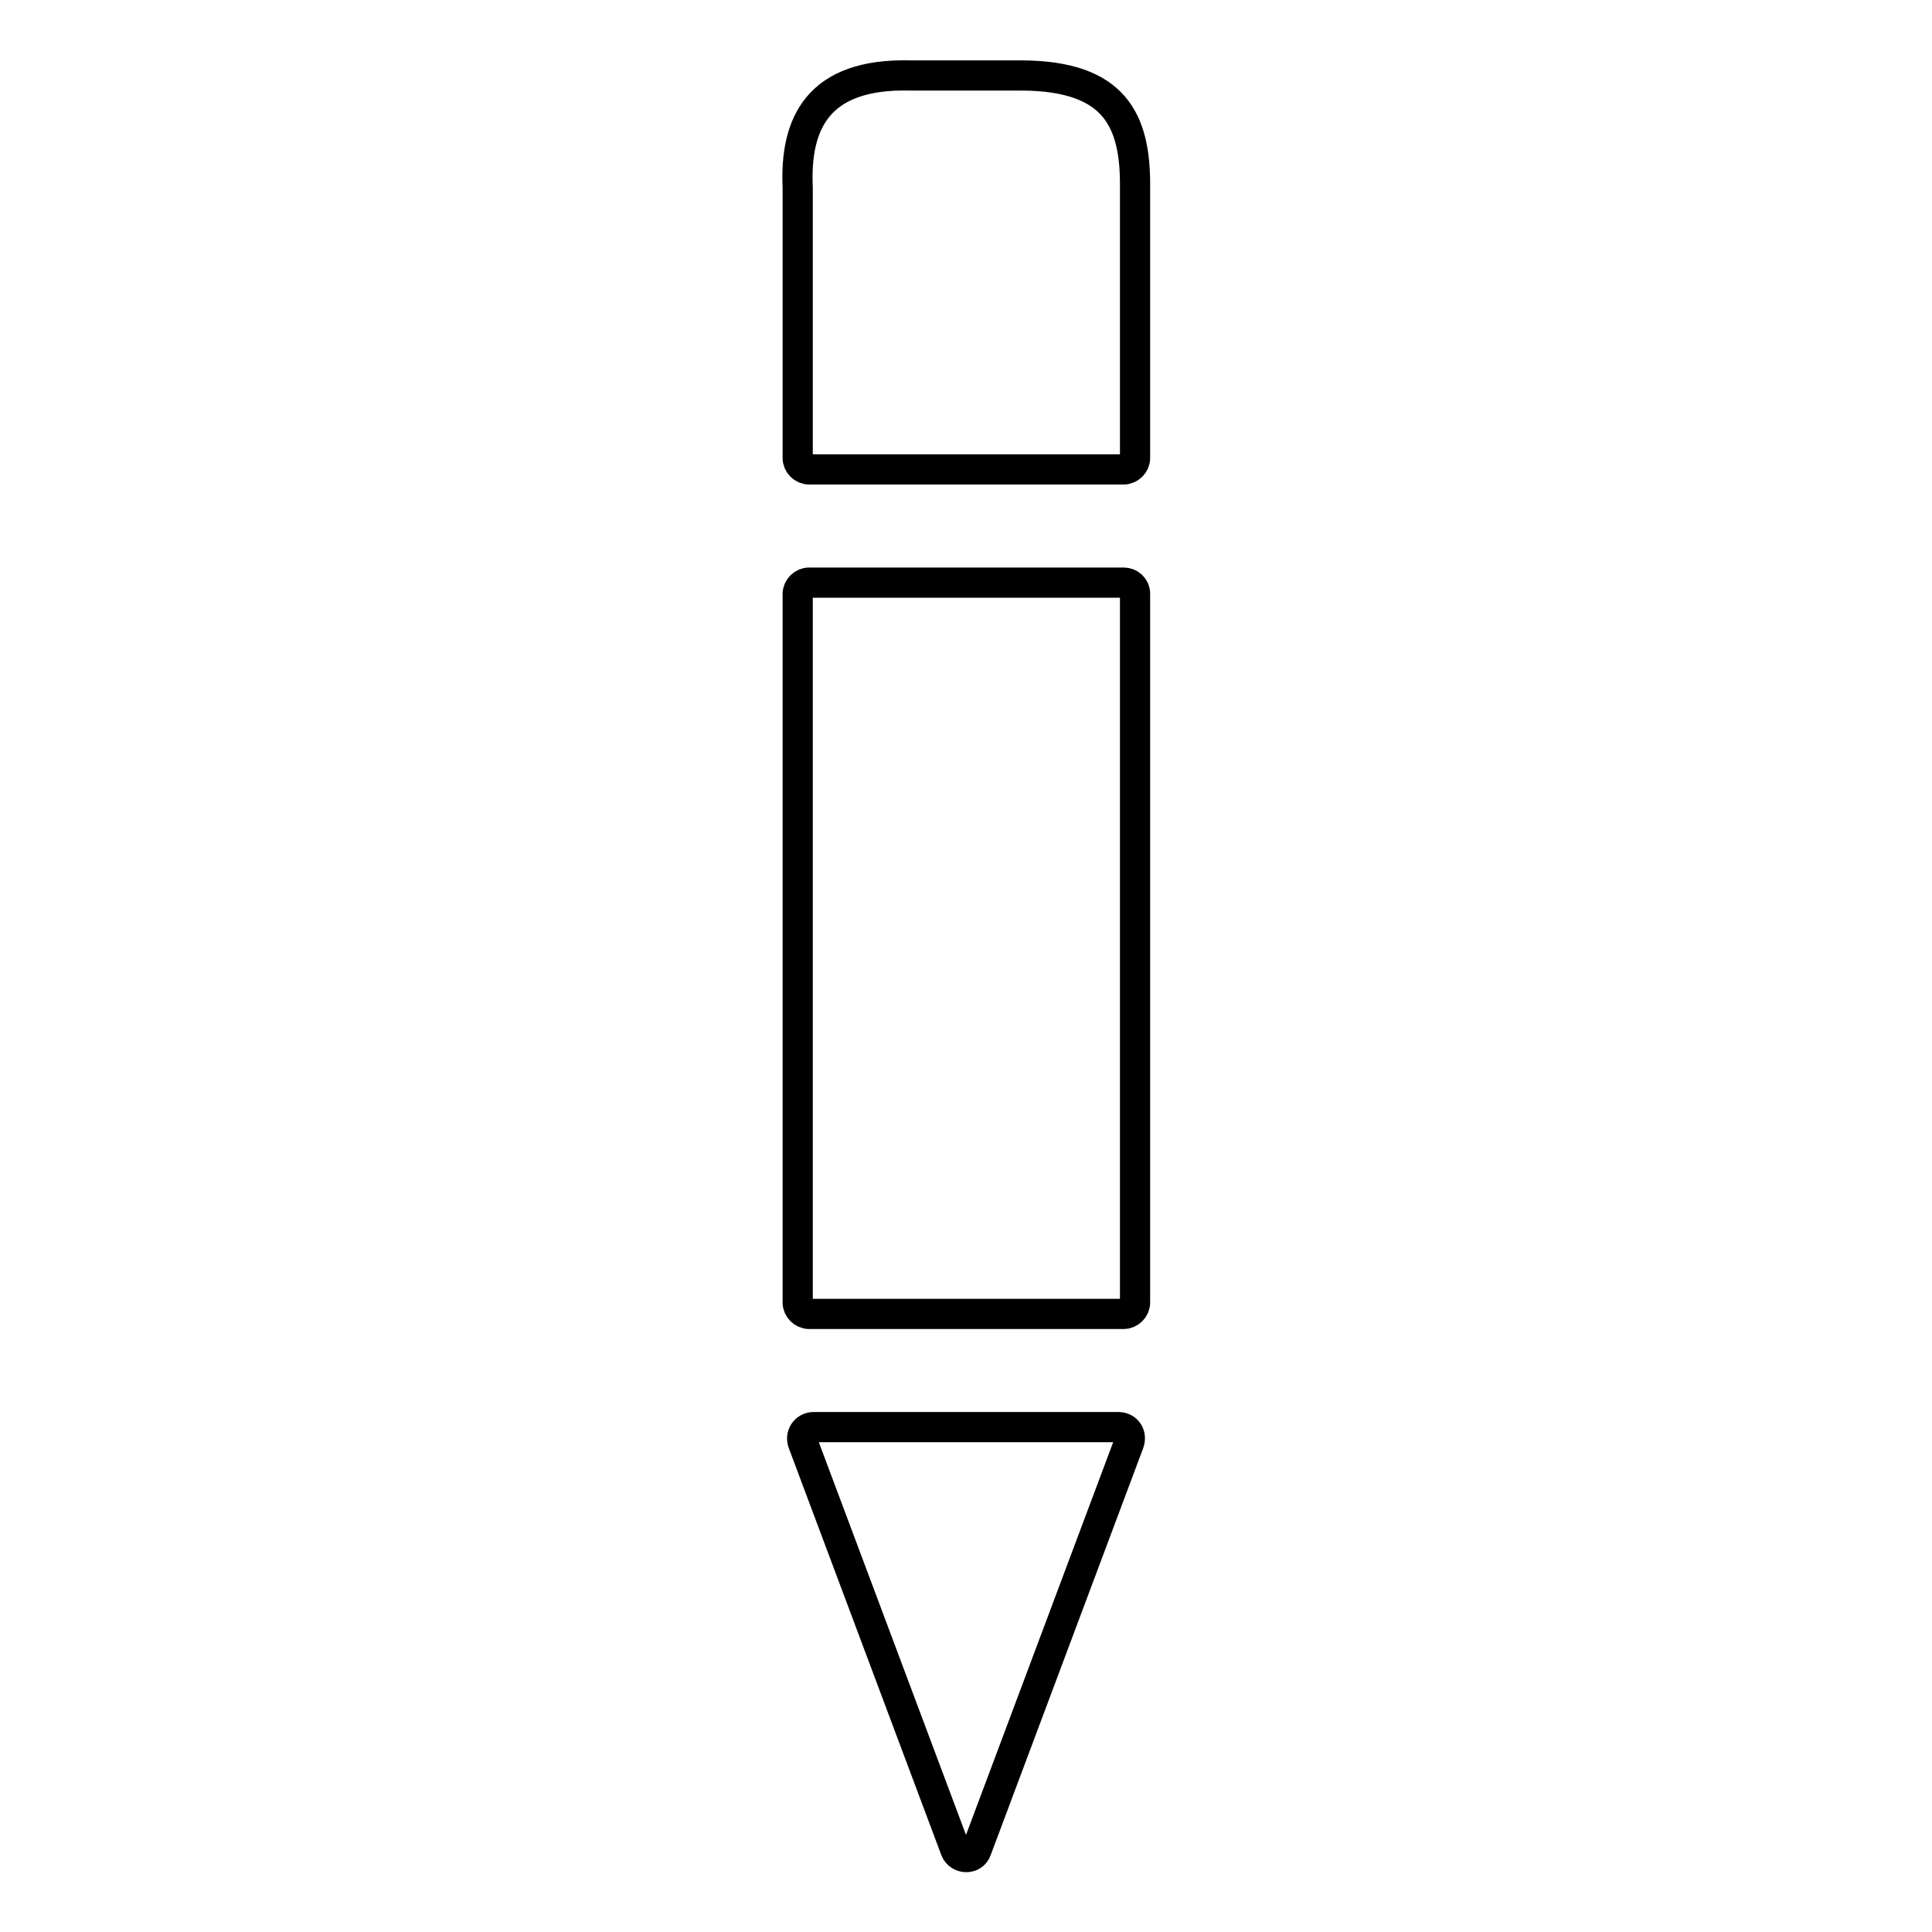 <?xml version="1.0" encoding="utf-8"?>
<!-- Svg Vector Icons : http://www.onlinewebfonts.com/icon -->
<!DOCTYPE svg PUBLIC "-//W3C//DTD SVG 1.1//EN" "http://www.w3.org/Graphics/SVG/1.1/DTD/svg11.dtd">
<svg version="1.1" xmlns="http://www.w3.org/2000/svg" xmlns:xlink="http://www.w3.org/1999/xlink" x="0px" y="0px" viewBox="0 0 256 256" enable-background="new 0 0 256 256" xml:space="preserve">
<g> <path stroke-width="4" fill-opacity="0" stroke="#000000"  d="M148.2,189.1h-40.4c-1.1,0-1.8,1.1-1.4,2.1l20.2,53.9c0.5,1.3,2.4,1.3,2.8,0l20.2-53.9 C150,190.1,149.3,189.1,148.2,189.1z M148.9,77.2h-41.7c-0.8,0-1.5,0.7-1.5,1.5v93.9c0,0.8,0.7,1.5,1.5,1.5h41.7 c0.8,0,1.5-0.7,1.5-1.5V78.7C150.4,77.8,149.7,77.2,148.9,77.2z M135.5,10h-14.9c-12.2-0.3-15.3,6.3-14.9,14.9v35.8 c0,0.8,0.7,1.5,1.5,1.5h41.7c0.8,0,1.5-0.7,1.5-1.5V24.9C150.5,15.9,147.7,10.1,135.5,10L135.5,10z"/></g>
</svg>